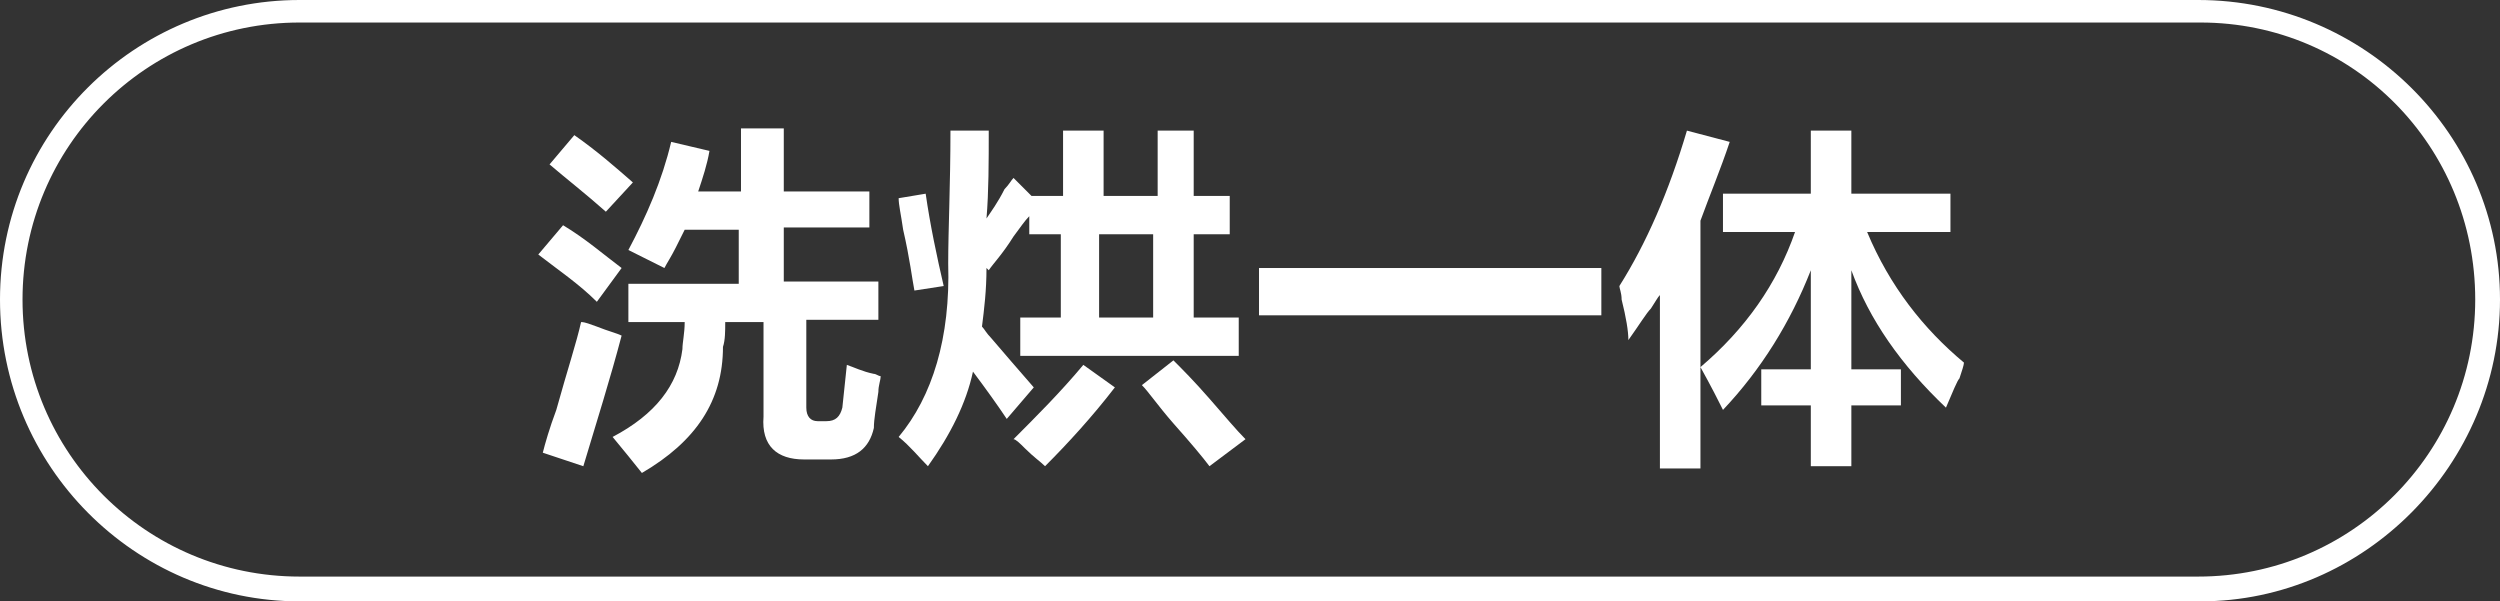 <?xml version="1.0" encoding="utf-8"?>
<!-- Generator: Adobe Illustrator 26.0.0, SVG Export Plug-In . SVG Version: 6.00 Build 0)  -->
<svg version="1.1" id="图层_1" xmlns="http://www.w3.org/2000/svg" xmlns:xlink="http://www.w3.org/1999/xlink" x="0px" y="0px"
	 width="111px" height="26.7px" viewBox="0 0 111 26.7" style="enable-background:new 0 0 111 26.7;" xml:space="preserve">
<rect x="0" y="0" width="111" height="26.7" fill="#333333" stroke="none"/>
<style type="text/css">
	.st0{fill:#FFFFFF;}
</style>
<g>
	<path class="st0" d="M26.5,13.4c-0.8-0.8-1.7-1.4-2.6-2.1L25,10c1,0.6,1.8,1.3,2.6,1.9L26.5,13.4z M25.9,20.7l-1.8-0.6
		c0.1-0.4,0.3-1.1,0.6-1.9c0.5-1.8,0.9-3,1.1-3.9c0.2,0,0.4,0.1,0.7,0.2c0.5,0.2,0.9,0.3,1.1,0.4C27.1,16.8,26.5,18.7,25.9,20.7z
		 M26.9,9.4c-0.9-0.8-1.8-1.5-2.5-2.1l1.1-1.3c1,0.7,1.8,1.4,2.6,2.1L26.9,9.4z M29.5,11.9l-1.6-0.8c0.8-1.5,1.5-3.1,1.9-4.8
		l1.7,0.4c-0.1,0.6-0.3,1.2-0.5,1.8h1.9V5.7h1.9v2.8h3.8v1.6h-3.8v2.4H39v1.7h-3.2v3.9c0,0.4,0.2,0.6,0.5,0.6h0.4
		c0.4,0,0.6-0.2,0.7-0.6l0.2-1.9c0.3,0.1,0.7,0.3,1.2,0.4c0.1,0,0.2,0.1,0.3,0.1c0,0.2-0.1,0.4-0.1,0.7c-0.1,0.7-0.2,1.2-0.2,1.6
		c-0.2,0.9-0.8,1.4-1.9,1.4h-1.2c-1.2,0-1.9-0.6-1.8-1.9v-4.2h-1.7c0,0.4,0,0.8-0.1,1.1c0,2.4-1.2,4.2-3.6,5.6
		c-0.4-0.5-0.8-1-1.3-1.6c1.9-1,2.9-2.3,3.1-3.9c0-0.3,0.1-0.7,0.1-1.2h-2.5v-1.7h4.9v-2.4h-2.4c-0.1,0.2-0.2,0.4-0.4,0.8
		C29.8,11.4,29.6,11.7,29.5,11.9z"/>
	<path class="st0" d="M40.6,12.9c-0.1-0.5-0.2-1.4-0.5-2.7c-0.1-0.7-0.2-1.1-0.2-1.4l1.2-0.2c0.2,1.4,0.5,2.8,0.8,4.1L40.6,12.9z
		 M41.2,20.7c-0.4-0.4-0.8-0.9-1.3-1.3c1.5-1.8,2.3-4.4,2.2-7.7c0-1.5,0.1-3.5,0.1-5.9h1.7c0,1.4,0,2.7-0.1,3.9
		C44,9.4,44.3,9,44.6,8.4C44.8,8.2,44.9,8,45,7.9l0.8,0.8h1.4V5.8h1.8v2.9h2.4V5.8H53v2.9h1.6v1.7H53v3.7H55v1.7h-9.7v-1.7h1.8v-3.7
		h-1.4V9.6c-0.2,0.2-0.4,0.5-0.7,0.9c-0.5,0.8-0.9,1.2-1.1,1.5l-0.1-0.1c0,1-0.1,1.8-0.2,2.6c0.1,0.1,0.2,0.3,0.4,0.5
		c0.6,0.7,1.2,1.4,1.9,2.2l-1.2,1.4c-0.4-0.6-0.9-1.3-1.5-2.1C42.9,17.9,42.2,19.3,41.2,20.7z M46.4,20.7c-0.2-0.2-0.5-0.4-0.9-0.8
		c-0.2-0.2-0.4-0.4-0.5-0.4c1-1,2.1-2.1,3.1-3.3l1.4,1C48.5,18.5,47.4,19.7,46.4,20.7z M48.8,10.4v3.7h2.4v-3.7H48.8z M53.7,20.7
		c-0.3-0.4-0.8-1-1.6-1.9c-0.7-0.8-1.1-1.4-1.4-1.7l1.4-1.1c0.4,0.4,0.9,0.9,1.6,1.7c0.7,0.8,1.2,1.4,1.6,1.8L53.7,20.7z"/>
	<path class="st0" d="M55.9,14v-2.1h15.2V14H55.9z"/>
	<path class="st0" d="M73.7,20.7v-7.6c-0.1,0.1-0.2,0.3-0.4,0.6c-0.2,0.2-0.5,0.7-1,1.4c0-0.4-0.1-1-0.3-1.8c0-0.3-0.1-0.5-0.1-0.6
		c1.2-1.9,2.2-4.2,3-6.9l1.9,0.5c-0.4,1.2-0.9,2.4-1.3,3.5v11H73.7z M76.5,10.3V8.6h3.9V5.8h1.8v2.8h4.4v1.7h-3.7
		c1,2.4,2.5,4.3,4.3,5.8c0,0.1-0.1,0.4-0.2,0.7c-0.1,0.1-0.3,0.6-0.6,1.3c-2-1.9-3.4-3.9-4.2-6.1v4.4h2.2v1.6h-2.2v2.7h-1.8v-2.7
		h-2.2v-1.6h2.2v-4.4c-0.9,2.3-2.2,4.4-3.9,6.2c-0.2-0.4-0.5-1-1-1.9c2-1.7,3.4-3.7,4.2-6H76.5z"/>
</g>
<g>
	<path class="st0" d="M97.7,26.7H13.3C6,26.7,0,20.7,0,13.3S6,0,13.3,0h84.3C105,0,111,6,111,13.3S105,26.7,97.7,26.7z M13.3,1
		C6.5,1,1,6.5,1,13.3s5.5,12.3,12.3,12.3h84.3c6.8,0,12.3-5.5,12.3-12.3S104.5,1,97.7,1H13.3z"/>
</g>
</svg>
